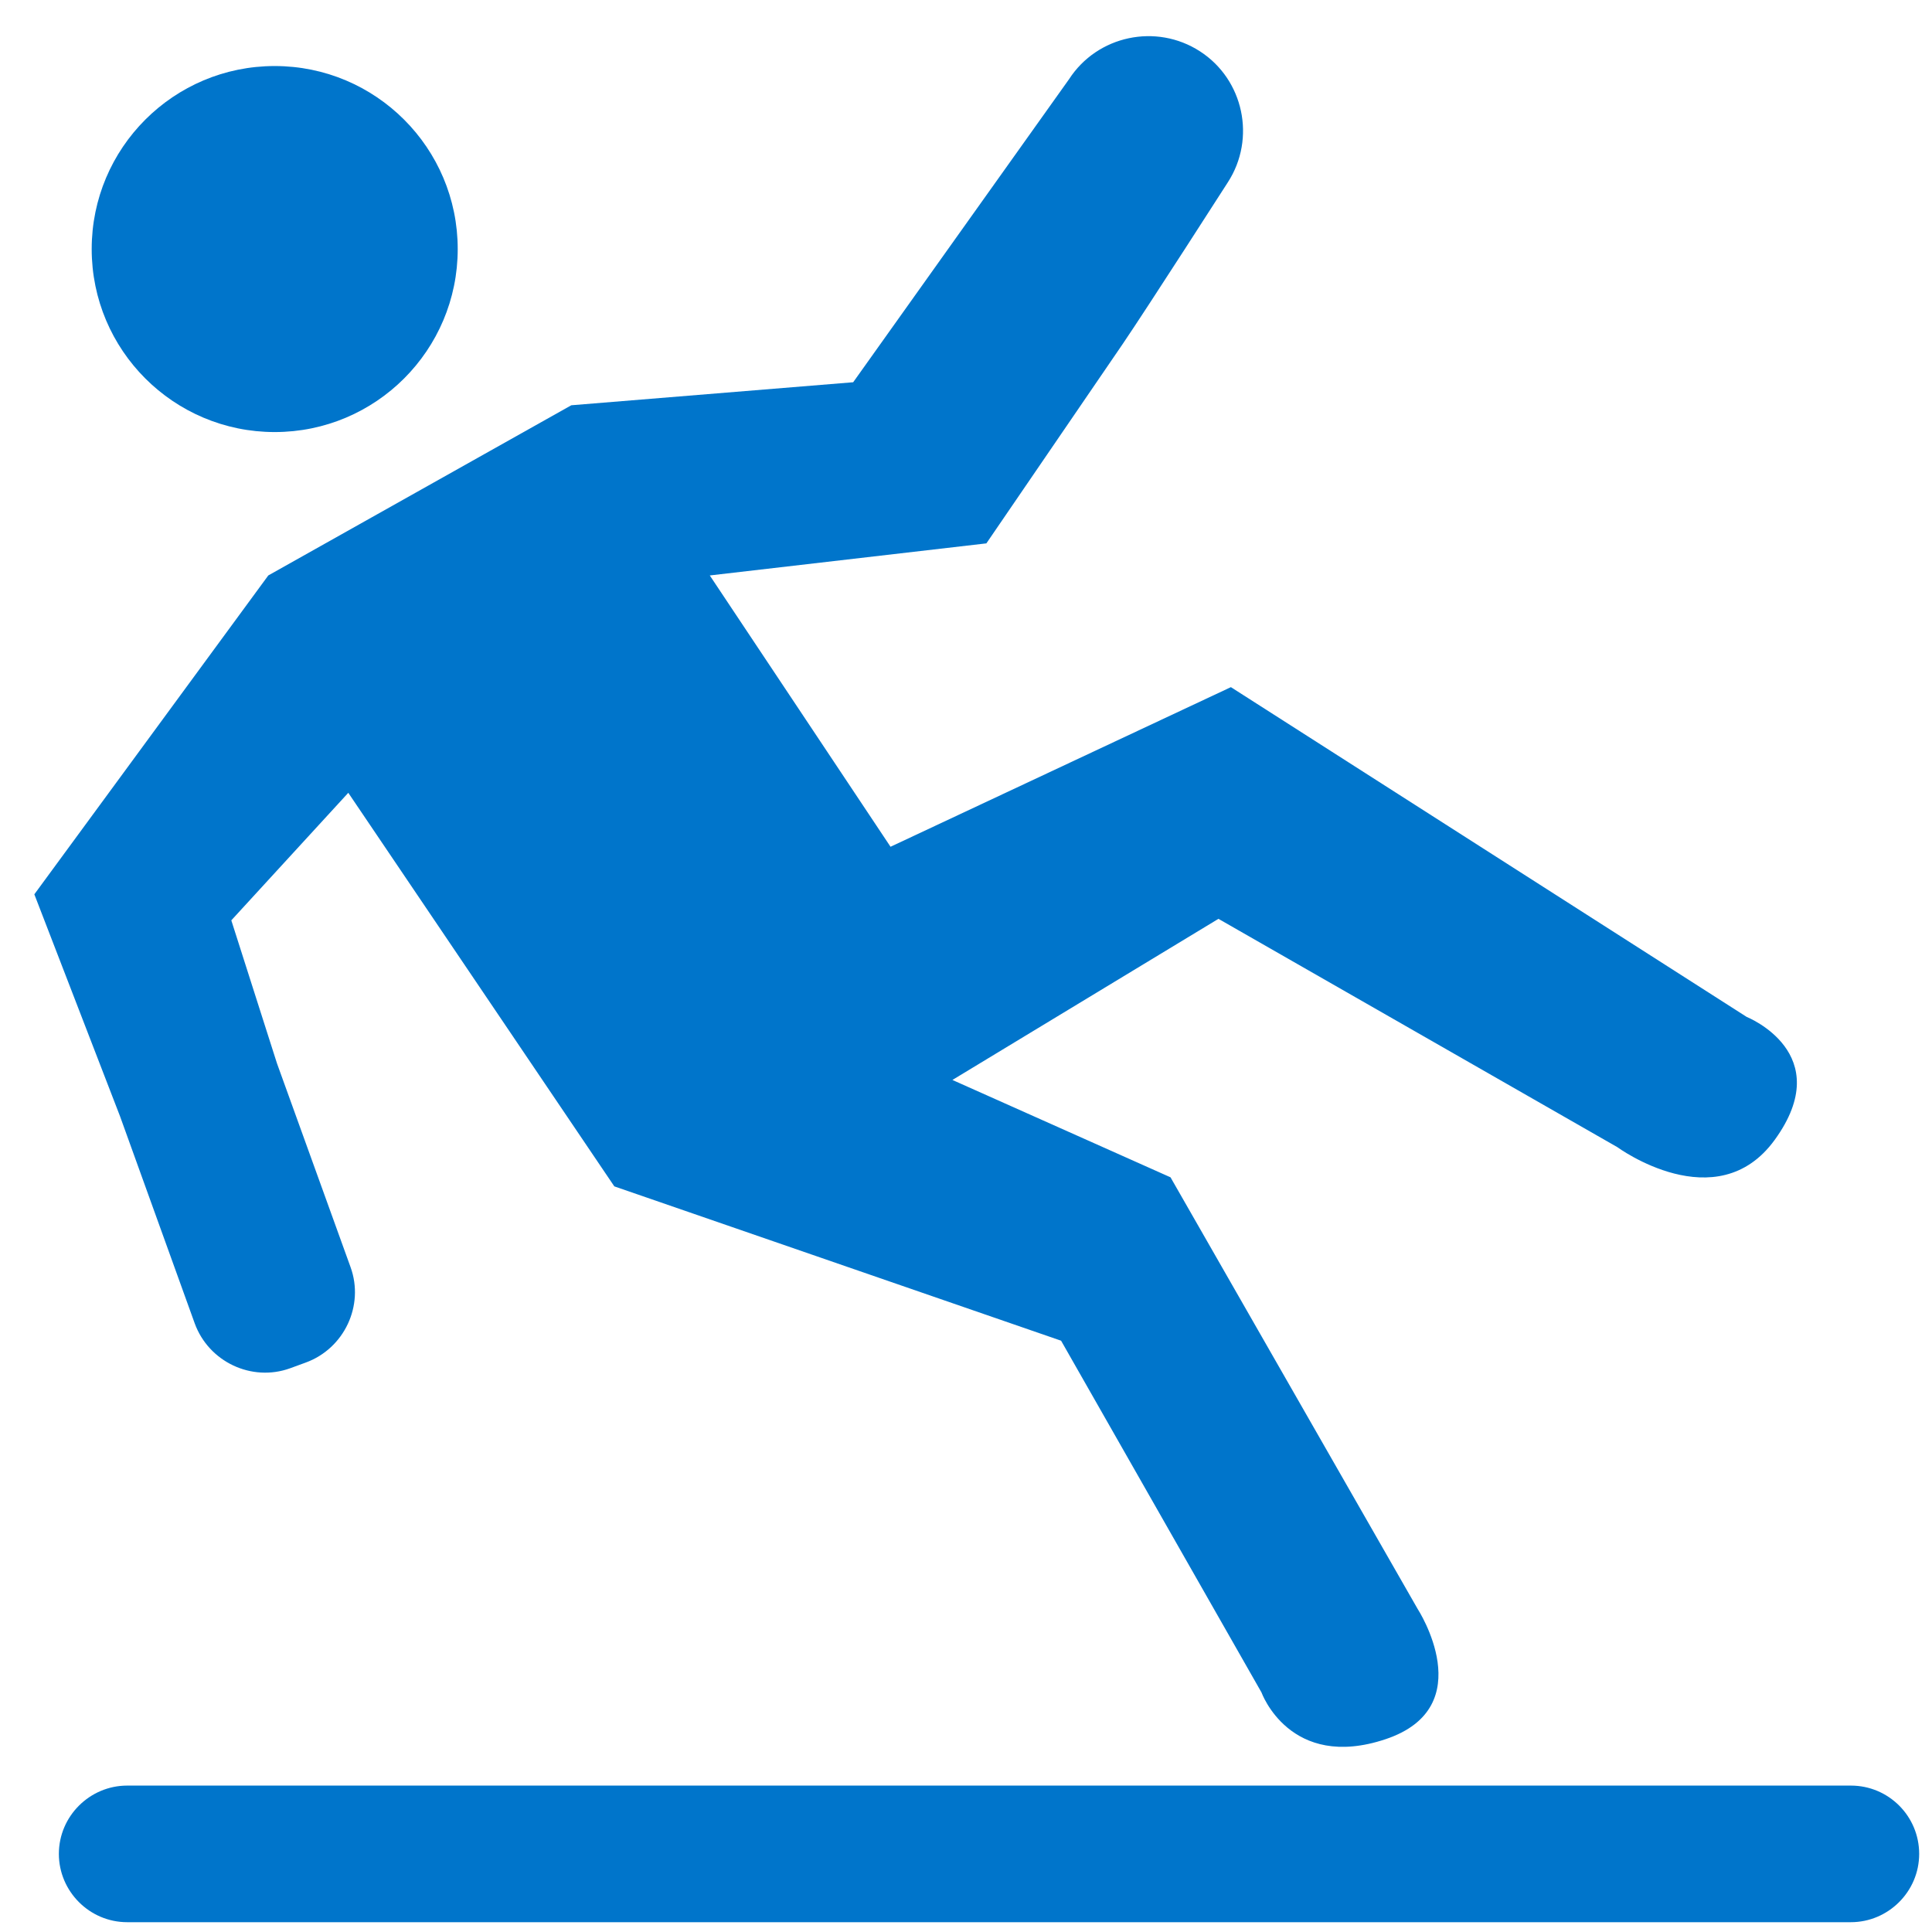 <?xml version="1.0" encoding="utf-8"?>
<!-- Generator: Adobe Illustrator 21.0.2, SVG Export Plug-In . SVG Version: 6.00 Build 0)  -->
<svg version="1.1" id="Layer_1" xmlns="http://www.w3.org/2000/svg" xmlns:xlink="http://www.w3.org/1999/xlink" x="0px" y="0px"
	 viewBox="0 0 512 512" style="enable-background:new 0 0 512 512;" xml:space="preserve">
<style type="text/css">
	.st0{fill:#0075CB;}
</style>
<g>
	<circle class="st0" cx="72.8" cy="66" r="48.5"/>
	<g>
		<g>
			<path class="st0" d="M490.5,473.2H33.7c-9.9,0-18.1,8.1-18.1,18.1c0,9.9,8.1,18.1,18.1,18.1h456.8c9.9,0,18.1-8.1,18.1-18.1
				C508.6,481.3,500.5,473.2,490.5,473.2z"/>
		</g>
		<path class="st0" d="M462.9,269.5l-136.7-87.4L236,224.4l-47.9-71.9l73.3-8.5l36.1-52.8c6.8-10,27.9-42.9,27.9-42.9
			c7.5-11.6,4.2-27.2-7.4-34.7s-27.2-4.2-34.7,7.4l-57.2,80.3l-74.7,6.1l-80.3,45.1L9.1,237l22.7,58.8l19.8,54.9
			c3.7,10.2,15.1,15.6,25.3,11.9l4.1-1.5c10.2-3.7,15.6-15.1,11.9-25.3l-19.5-54l-12.1-37.9l31-33.8l70.5,104.3l118.4,40.9
			l53.1,93.2c0,0,7.5,20.9,32.9,12.4s8.5-34.5,8.5-34.5L310.2,312l-57.8-25.8l70.5-42.7L428.6,304c0,0,26.3,19.3,41.7-1.9
			C487,279.1,462.9,269.5,462.9,269.5z"/>
	</g>
</g>
</svg>
